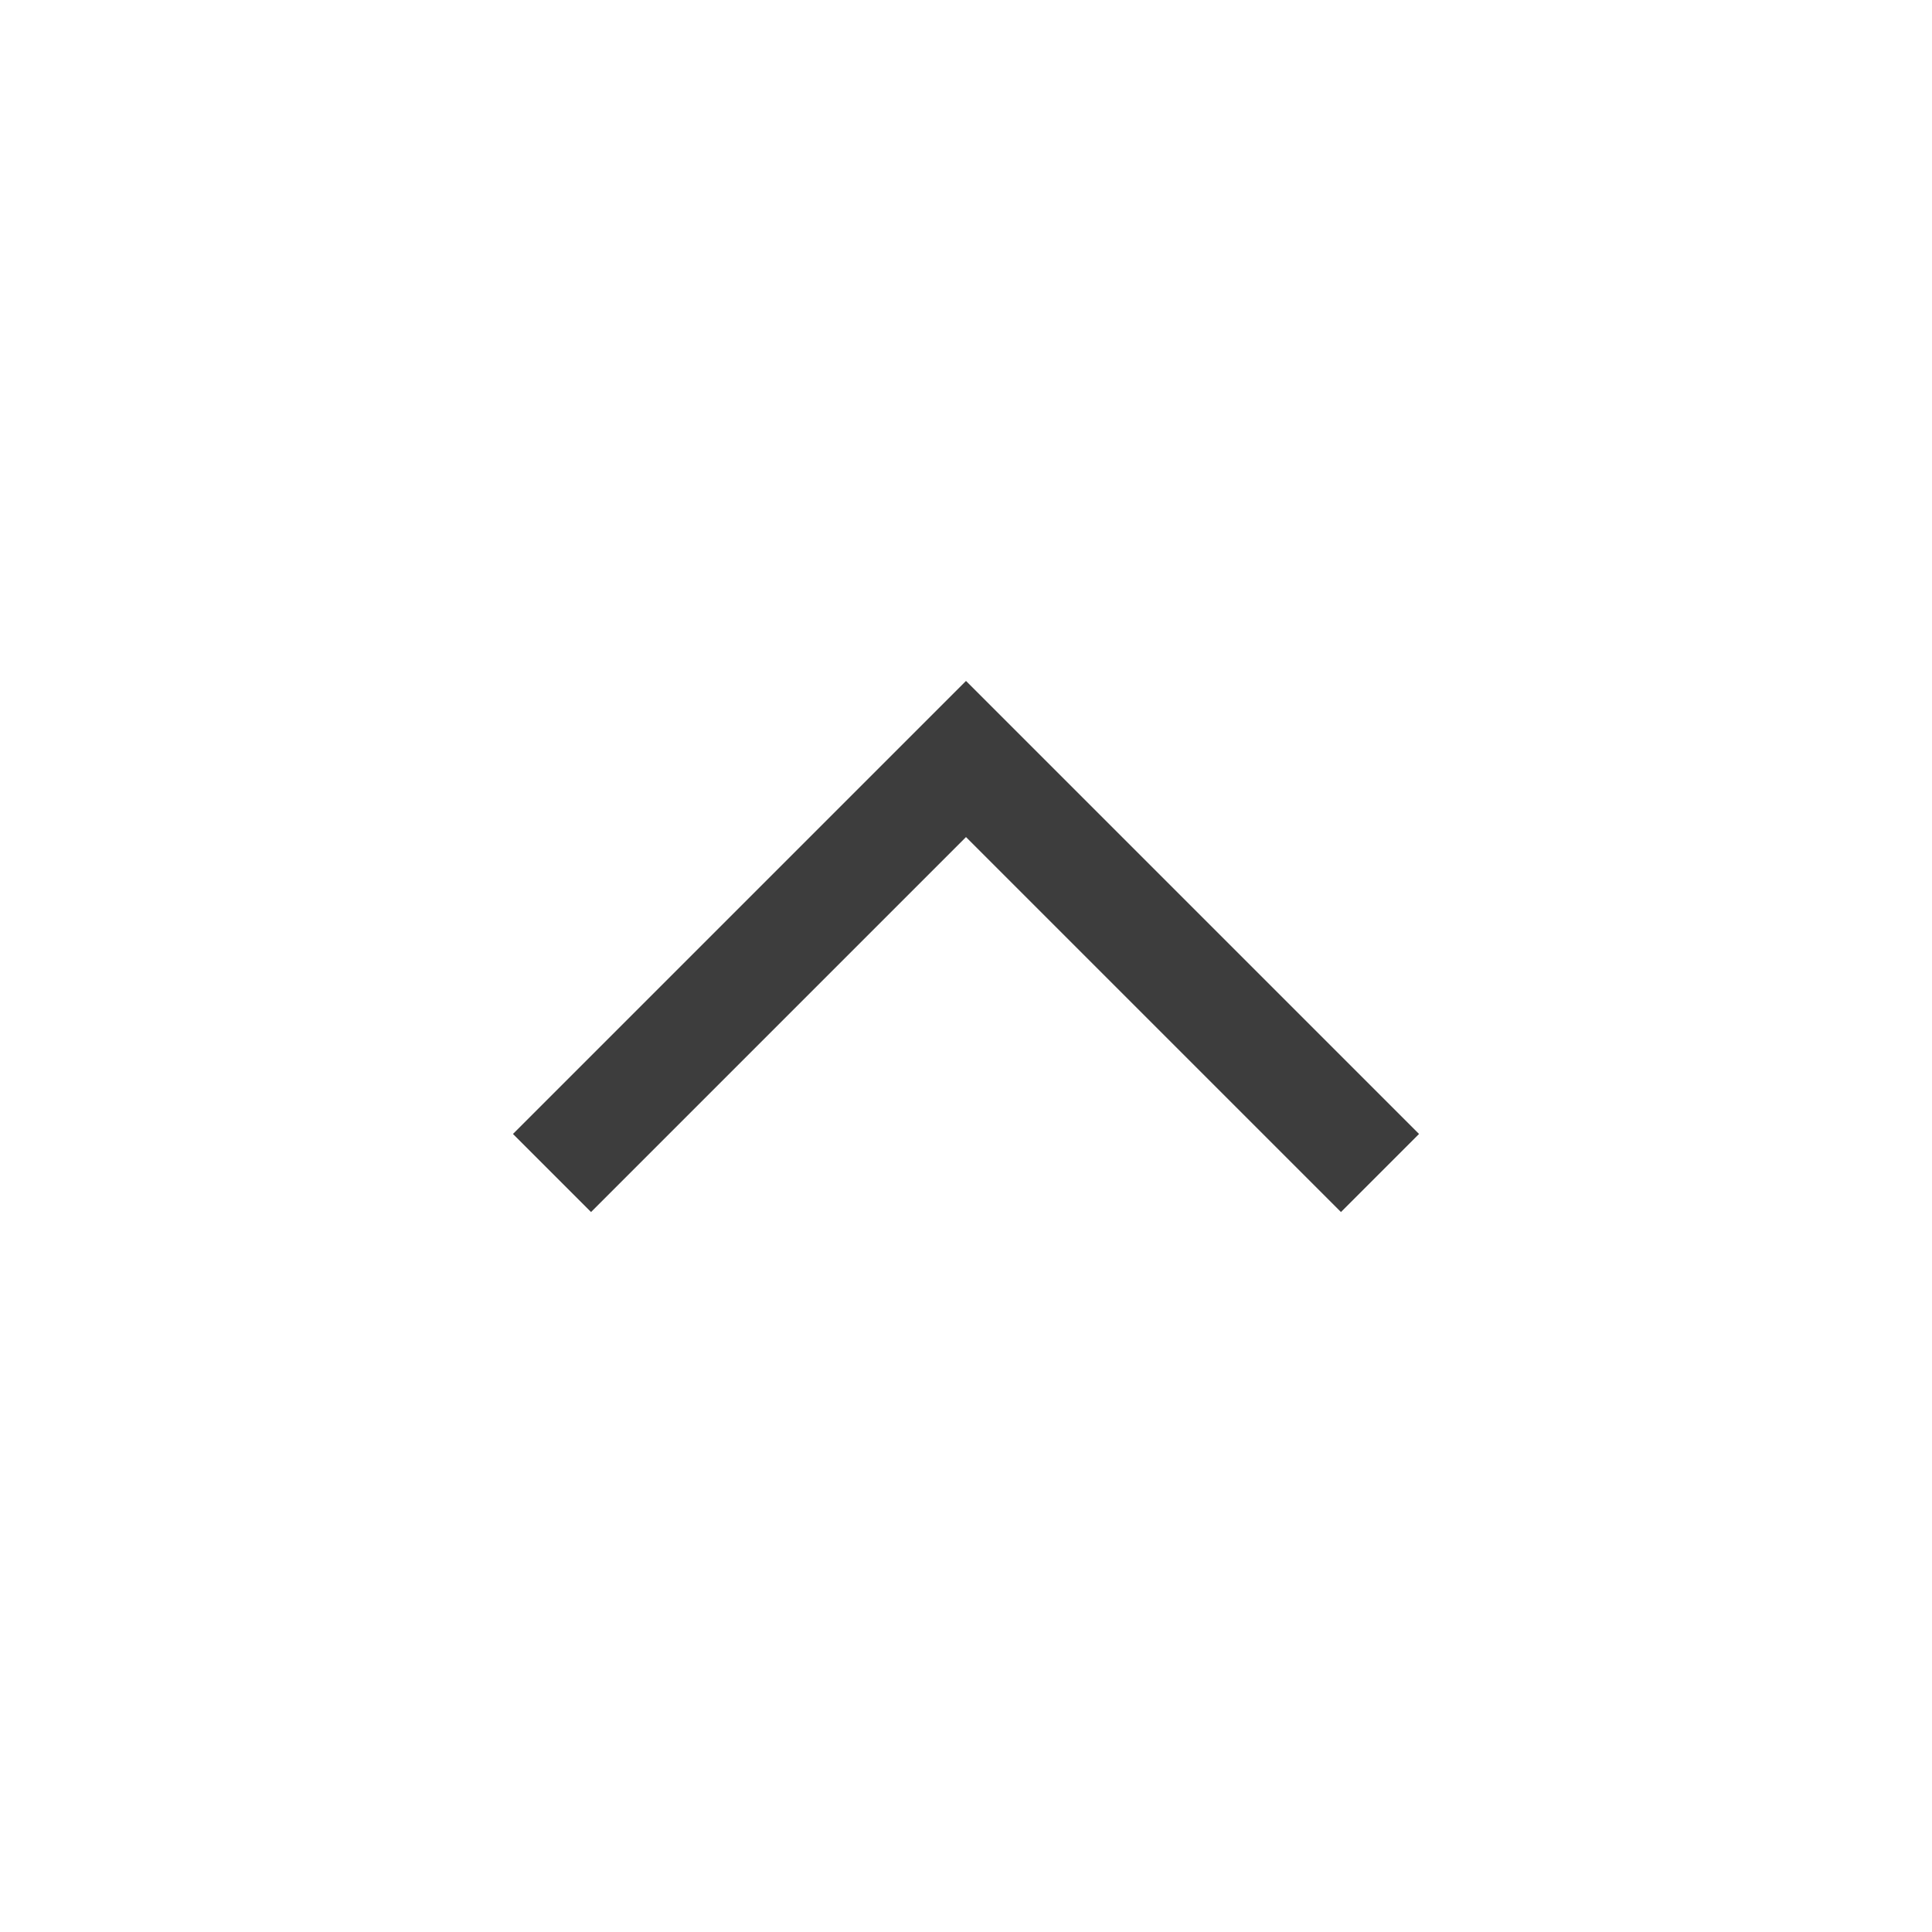 <?xml version="1.0" encoding="UTF-8"?> <svg xmlns="http://www.w3.org/2000/svg" width="28" height="28" viewBox="0 0 28 28" fill="none"><path d="M8 17L14 11L20 17" stroke="#3D3D3D" stroke-width="1.6"></path></svg> 